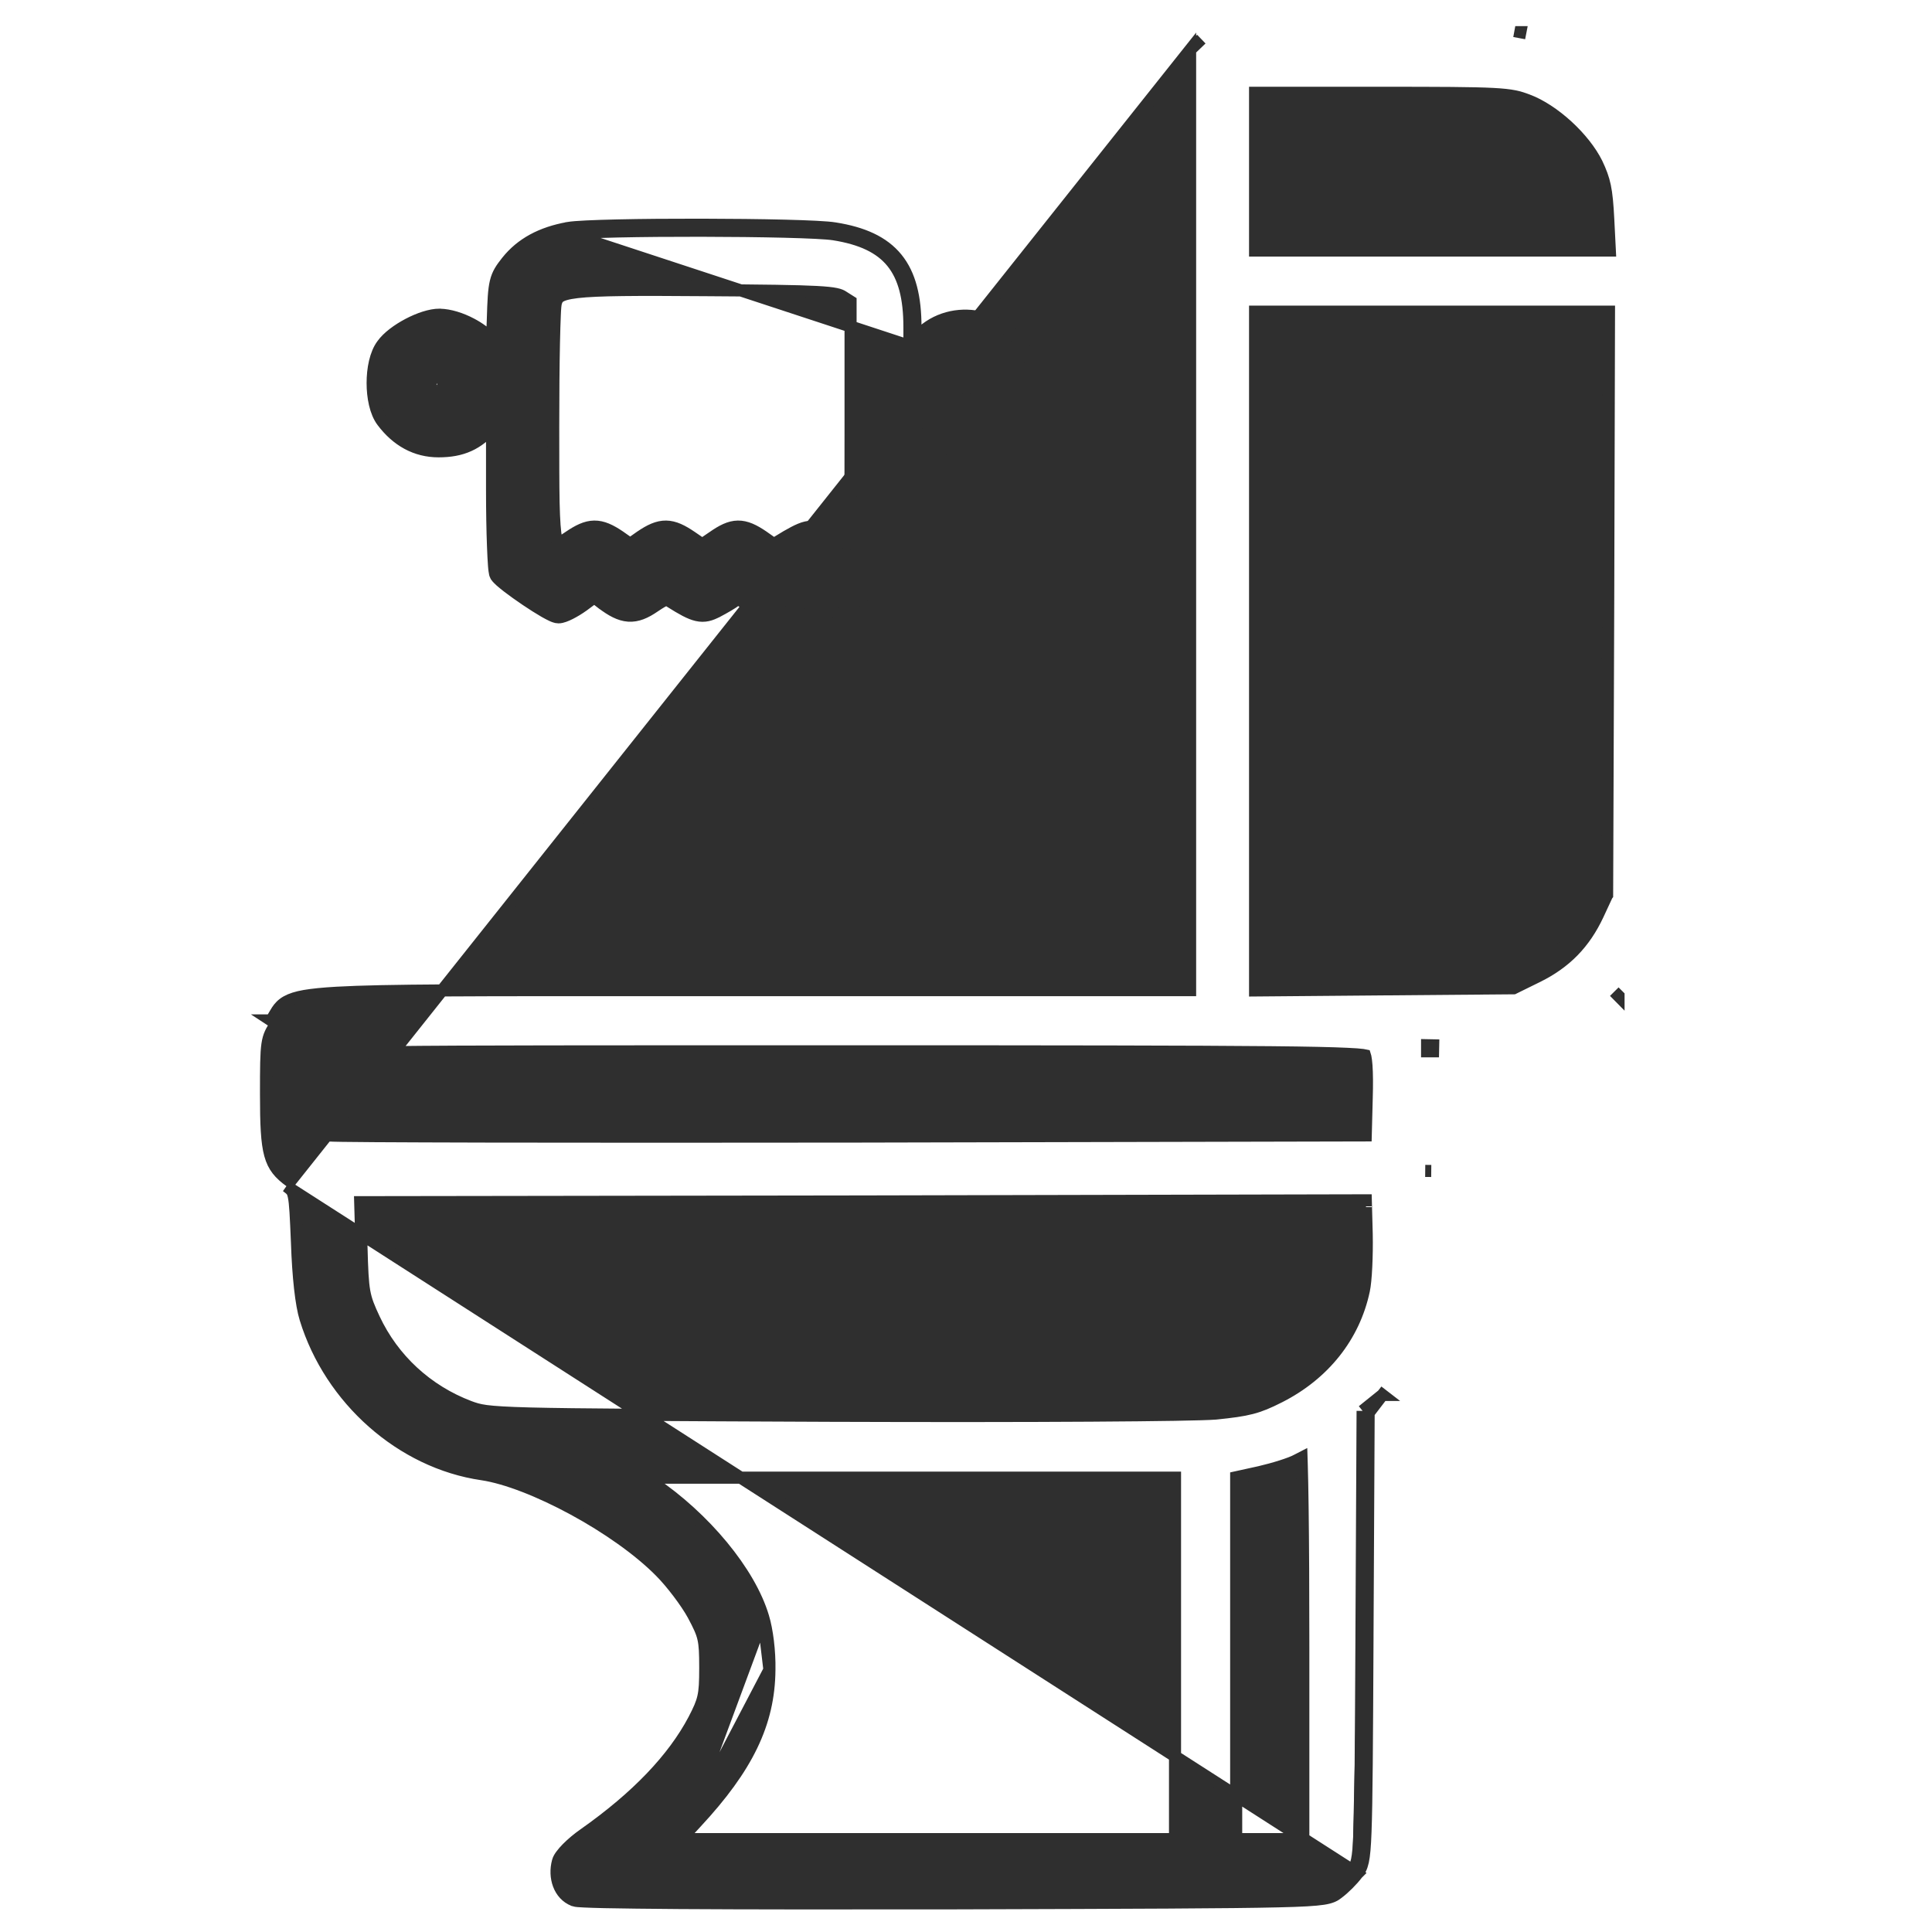 <svg xmlns="http://www.w3.org/2000/svg" width="32" height="32" viewBox="0 0 32 32" fill="none"><path d="M19.712 0.826V0.869V8.687V16.4H12.494C11.912 16.4 11.374 16.4 10.877 16.4C7.876 16.399 6.363 16.398 5.576 16.443C5.346 16.456 5.174 16.474 5.044 16.496C4.914 16.519 4.82 16.549 4.747 16.59C4.672 16.632 4.626 16.684 4.589 16.74C4.573 16.764 4.558 16.79 4.544 16.814L4.541 16.82C4.525 16.847 4.51 16.873 4.492 16.901C4.492 16.901 4.492 16.901 4.491 16.901L4.575 16.956C4.412 17.2 4.406 17.238 4.406 18.119C4.406 19.125 4.456 19.312 4.806 19.569L19.712 0.826ZM19.712 0.826L19.743 0.797L19.898 0.648L19.712 0.826ZM22.48 31.035C22.405 31.137 22.262 31.28 22.16 31.355C22.138 31.372 22.111 31.393 22.07 31.41C22.03 31.427 21.981 31.44 21.915 31.45C21.784 31.47 21.567 31.483 21.171 31.492C20.38 31.511 18.855 31.516 15.838 31.525L15.813 31.525L15.813 31.525C13.866 31.528 12.323 31.527 11.254 31.52C10.72 31.516 10.303 31.511 10.013 31.505C9.868 31.502 9.754 31.498 9.673 31.494C9.632 31.492 9.599 31.49 9.574 31.488C9.553 31.486 9.525 31.483 9.504 31.476L9.504 31.476L9.501 31.474C9.263 31.381 9.17 31.093 9.241 30.831C9.251 30.792 9.275 30.754 9.299 30.723C9.324 30.688 9.358 30.651 9.395 30.613C9.471 30.536 9.569 30.453 9.674 30.38C10.553 29.761 11.152 29.129 11.493 28.485C11.58 28.317 11.624 28.219 11.649 28.108C11.675 27.995 11.681 27.863 11.681 27.625C11.681 27.38 11.676 27.25 11.65 27.138C11.625 27.028 11.578 26.929 11.481 26.747C11.367 26.538 11.117 26.208 10.935 26.027L10.935 26.027C10.582 25.67 10.049 25.297 9.498 24.998C8.945 24.698 8.387 24.478 7.985 24.418C6.651 24.224 5.471 23.177 5.061 21.842C4.988 21.609 4.938 21.147 4.919 20.585C4.9 20.139 4.891 19.93 4.866 19.814C4.855 19.761 4.842 19.736 4.829 19.72C4.814 19.7 4.793 19.684 4.747 19.649L22.4 30.975M22.48 31.035C22.48 31.035 22.48 31.035 22.481 31.034L22.4 30.975M22.48 31.035C22.48 31.036 22.479 31.036 22.479 31.036L22.4 30.975M22.48 31.035C22.497 31.013 22.516 30.987 22.533 30.953C22.55 30.919 22.563 30.88 22.574 30.83C22.595 30.733 22.608 30.586 22.617 30.338C22.636 29.844 22.641 28.921 22.65 27.125L22.65 27.088L22.669 23.403M22.4 30.975C22.531 30.807 22.531 30.732 22.55 27.12L22.55 27.087L22.569 23.369M22.669 23.403L22.648 23.43L22.569 23.369M22.669 23.403L22.897 23.105M22.669 23.403L22.669 23.369L22.569 23.369M22.569 23.369L22.897 23.105M22.897 23.105L22.819 23.044L22.898 23.105L22.898 23.105C22.898 23.105 22.898 23.105 22.897 23.105ZM11.277 30.462L11.53 30.187C11.53 30.187 11.53 30.187 11.53 30.187C12.376 29.277 12.737 28.541 12.744 27.658M11.277 30.462L12.744 27.657C12.744 27.657 12.744 27.657 12.744 27.658M11.277 30.462H15.306H19.462V27.469V24.475H14.956H10.687L10.806 24.554L10.806 24.555C11.668 25.137 12.418 26.036 12.64 26.784M11.277 30.462L12.64 26.784M12.744 27.658C12.75 27.35 12.706 27.002 12.64 26.784M12.744 27.658C12.744 27.658 12.744 27.658 12.744 27.658L12.64 26.784M26.619 14.822L26.466 15.151C26.244 15.625 25.929 15.945 25.468 16.173L26.619 14.822ZM26.619 14.822L26.637 9.95L26.637 9.95L26.65 5.162H23.719H20.788V10.787V16.405L22.893 16.387L25.07 16.369L25.468 16.173L26.619 14.822ZM23.706 19.395L23.606 19.394L23.706 19.395L23.706 19.395ZM23.736 17.413H23.637V17.312L23.738 17.314L23.736 17.413ZM26.808 16.496C26.808 16.496 26.808 16.496 26.808 16.496L26.738 16.425L26.808 16.495C26.808 16.495 26.808 16.496 26.808 16.496ZM25.163 0.631L25.181 0.533C25.181 0.533 25.181 0.533 25.182 0.533L25.163 0.631ZM25.309 1.662L25.308 1.662C25.157 1.604 25.049 1.573 24.726 1.556C24.398 1.539 23.858 1.537 22.844 1.537H20.788V2.844V4.15H23.725H26.664L26.638 3.636L26.638 3.636C26.625 3.381 26.61 3.217 26.582 3.083C26.554 2.951 26.514 2.845 26.448 2.706C26.345 2.498 26.168 2.277 25.96 2.086C25.751 1.895 25.518 1.741 25.309 1.662ZM22.615 17.503C22.613 17.493 22.611 17.485 22.609 17.479C22.601 17.477 22.59 17.476 22.576 17.474C22.523 17.467 22.441 17.46 22.317 17.455C22.072 17.443 21.672 17.434 21.046 17.428C19.793 17.416 17.638 17.413 13.994 17.413C9.768 17.413 7.616 17.413 6.511 17.427C5.958 17.435 5.672 17.446 5.52 17.462C5.449 17.47 5.416 17.477 5.4 17.483C5.4 17.485 5.399 17.488 5.398 17.492C5.395 17.506 5.392 17.524 5.388 17.546C5.382 17.591 5.375 17.651 5.369 17.72C5.358 17.858 5.35 18.034 5.35 18.212V18.785L5.473 18.808C5.473 18.808 5.474 18.808 5.478 18.808C5.484 18.808 5.498 18.809 5.523 18.81C5.558 18.811 5.608 18.812 5.671 18.813C5.797 18.815 5.978 18.816 6.206 18.818C6.663 18.821 7.31 18.823 8.102 18.825C9.684 18.828 11.841 18.828 14.187 18.825L22.621 18.806L22.637 18.191L22.637 18.191C22.644 17.958 22.642 17.777 22.633 17.649C22.628 17.585 22.622 17.537 22.615 17.503ZM22.59 21.373L22.59 21.372C22.625 21.216 22.644 20.796 22.637 20.44C22.637 20.439 22.637 20.439 22.637 20.439L22.622 19.881L14.288 19.9H14.288L5.966 19.912L5.987 20.641L5.987 20.641C5.997 21.028 6.006 21.234 6.034 21.391C6.062 21.544 6.107 21.653 6.197 21.845C6.511 22.515 7.072 23.034 7.773 23.3C7.858 23.331 7.92 23.353 8.052 23.371C8.189 23.389 8.4 23.402 8.781 23.412C9.54 23.431 10.958 23.438 13.772 23.45L13.794 23.45C17.132 23.462 19.755 23.444 20.135 23.413C20.409 23.385 20.58 23.362 20.729 23.323C20.876 23.285 21.005 23.231 21.192 23.136C21.93 22.761 22.428 22.135 22.59 21.373ZM20.475 27.475V30.462H21.031H21.587V27.281C21.587 26.378 21.583 25.558 21.575 24.965C21.571 24.668 21.566 24.427 21.561 24.262C21.56 24.216 21.558 24.177 21.557 24.143C21.535 24.154 21.511 24.167 21.487 24.181C21.433 24.212 21.333 24.249 21.223 24.284C21.111 24.32 20.978 24.356 20.854 24.385L20.853 24.385L20.475 24.468V27.475Z" fill="#2F2F2F" stroke="#2F2F2F" stroke-width="0.2"></path><path d="M13.828 3.783C14.29 3.856 14.631 4.007 14.853 4.28C15.074 4.552 15.163 4.928 15.163 5.419V5.612L15.181 5.591L15.181 5.59C15.693 5.009 16.646 5.152 17.002 5.848C17.087 6.012 17.119 6.221 17.108 6.424C17.096 6.626 17.039 6.834 16.933 6.993C16.54 7.586 15.664 7.652 15.171 7.125L15.163 7.116V8.125V9.394V9.438L15.13 9.467L14.907 9.672C14.78 9.799 14.543 9.971 14.383 10.067L14.383 10.067L14.382 10.068L14.095 10.236L14.046 10.265L13.996 10.238L13.678 10.063L13.677 10.063L13.406 9.917L13.213 10.045C13.213 10.045 13.212 10.045 13.212 10.045C13.069 10.143 12.939 10.203 12.794 10.196C12.653 10.189 12.517 10.118 12.361 10.007C12.285 9.953 12.249 9.935 12.228 9.931C12.228 9.93 12.227 9.93 12.227 9.93C12.22 9.929 12.214 9.927 12.19 9.943C12.125 9.993 11.988 10.071 11.884 10.126L11.884 10.126L11.883 10.126C11.772 10.184 11.672 10.218 11.543 10.188C11.427 10.162 11.294 10.086 11.103 9.966L11.103 9.966L11.101 9.964C11.053 9.933 11.041 9.935 11.028 9.937C10.997 9.944 10.948 9.971 10.838 10.045C10.691 10.146 10.557 10.207 10.409 10.197C10.264 10.187 10.127 10.11 9.971 9.992L9.971 9.992L9.97 9.992L9.843 9.894L9.66 10.03L9.66 10.03L9.658 10.031C9.589 10.081 9.513 10.127 9.444 10.162C9.41 10.179 9.377 10.194 9.346 10.205C9.318 10.215 9.283 10.225 9.25 10.225C9.227 10.225 9.205 10.219 9.191 10.214C9.175 10.209 9.158 10.202 9.141 10.194C9.106 10.178 9.064 10.155 9.019 10.13C8.929 10.078 8.82 10.009 8.712 9.936C8.604 9.863 8.496 9.786 8.409 9.719C8.366 9.685 8.327 9.654 8.295 9.626C8.266 9.599 8.236 9.571 8.218 9.545L8.218 9.545L8.213 9.537C8.203 9.52 8.199 9.501 8.198 9.494C8.195 9.483 8.193 9.471 8.192 9.458C8.188 9.433 8.185 9.4 8.182 9.361C8.176 9.283 8.171 9.177 8.166 9.051C8.156 8.799 8.15 8.464 8.15 8.106V7.081C8.035 7.215 7.912 7.314 7.768 7.379C7.619 7.447 7.454 7.475 7.263 7.475C6.889 7.475 6.574 7.3 6.333 6.979C6.219 6.828 6.172 6.576 6.172 6.344C6.172 6.112 6.219 5.861 6.332 5.71C6.423 5.582 6.592 5.46 6.763 5.37C6.934 5.28 7.129 5.212 7.281 5.212L7.284 5.213C7.448 5.216 7.638 5.277 7.803 5.364C7.935 5.433 8.063 5.525 8.15 5.629L8.163 5.291C8.163 5.291 8.163 5.29 8.163 5.29C8.172 4.982 8.18 4.803 8.211 4.673C8.244 4.532 8.304 4.449 8.396 4.332L8.397 4.331C8.634 4.033 8.971 3.855 9.407 3.777L9.408 3.776C9.528 3.756 9.837 3.743 10.23 3.734C10.626 3.725 11.118 3.721 11.61 3.722C12.102 3.723 12.595 3.728 12.994 3.738C13.39 3.748 13.703 3.762 13.828 3.783ZM13.828 3.783L13.813 3.881M13.828 3.783C13.828 3.783 13.828 3.783 13.828 3.783L13.813 3.881M13.813 3.881C13.344 3.806 9.869 3.8 9.425 3.875L15.063 5.728V5.419C15.063 4.456 14.713 4.025 13.813 3.881ZM13.966 4.916L13.966 4.916L13.963 4.914C13.914 4.881 13.844 4.853 13.523 4.836C13.206 4.819 12.663 4.812 11.687 4.806L11.687 4.806C10.518 4.797 9.899 4.799 9.563 4.838C9.393 4.858 9.312 4.886 9.27 4.915C9.236 4.939 9.219 4.967 9.203 5.031L9.203 5.031L9.202 5.036C9.202 5.035 9.202 5.036 9.202 5.038C9.201 5.043 9.199 5.056 9.197 5.083C9.194 5.117 9.191 5.163 9.189 5.22C9.184 5.334 9.179 5.49 9.175 5.676C9.167 6.05 9.163 6.544 9.163 7.069C9.163 7.615 9.163 8.023 9.169 8.324C9.176 8.628 9.189 8.815 9.213 8.924C9.222 8.968 9.232 8.991 9.238 9.001C9.248 8.999 9.266 8.992 9.294 8.976C9.33 8.956 9.372 8.928 9.425 8.892C9.574 8.791 9.703 8.724 9.842 8.722C9.983 8.72 10.112 8.784 10.263 8.886L10.263 8.886L10.264 8.887L10.438 9.009L10.611 8.887L10.611 8.887L10.613 8.886C10.763 8.784 10.893 8.72 11.033 8.722C11.172 8.724 11.301 8.791 11.45 8.892L11.45 8.892L11.631 9.016L11.812 8.893C11.812 8.893 11.812 8.893 11.812 8.893C11.957 8.792 12.084 8.724 12.221 8.722C12.36 8.72 12.488 8.784 12.638 8.886L12.638 8.886L12.639 8.887L12.817 9.012L13.03 8.883L13.03 8.883L13.032 8.882C13.196 8.788 13.321 8.723 13.449 8.724C13.579 8.725 13.694 8.795 13.838 8.892L13.838 8.892C13.847 8.898 13.855 8.904 13.863 8.91C13.905 8.938 13.939 8.961 13.969 8.98C13.993 8.994 14.01 9.002 14.02 9.006C14.026 8.994 14.034 8.973 14.041 8.936C14.064 8.826 14.076 8.635 14.082 8.319C14.088 8.025 14.088 7.63 14.088 7.107C14.088 7.074 14.088 7.04 14.088 7.006V4.993L13.966 4.916ZM7.327 6.356L7.327 6.356L7.326 6.353C7.324 6.335 7.307 6.313 7.278 6.3C7.265 6.295 7.254 6.293 7.246 6.294C7.243 6.294 7.241 6.295 7.24 6.295L7.24 6.296C7.237 6.298 7.232 6.305 7.228 6.321C7.224 6.337 7.223 6.356 7.226 6.375C7.228 6.395 7.234 6.41 7.239 6.42C7.241 6.423 7.243 6.425 7.244 6.426C7.277 6.438 7.298 6.43 7.31 6.42C7.322 6.41 7.333 6.389 7.327 6.356ZM16.029 6.417C16.045 6.401 16.06 6.377 16.068 6.353C16.072 6.341 16.074 6.332 16.074 6.325C16.074 6.324 16.074 6.324 16.074 6.323C16.07 6.318 16.063 6.31 16.05 6.303C16.033 6.292 16.014 6.287 16 6.287C15.951 6.287 15.936 6.309 15.932 6.321C15.927 6.335 15.926 6.372 15.971 6.417C15.983 6.429 15.993 6.438 16 6.445C16.008 6.438 16.017 6.429 16.029 6.417Z" fill="#2F2F2F" stroke="#2F2F2F" stroke-width="0.2"></path></svg>